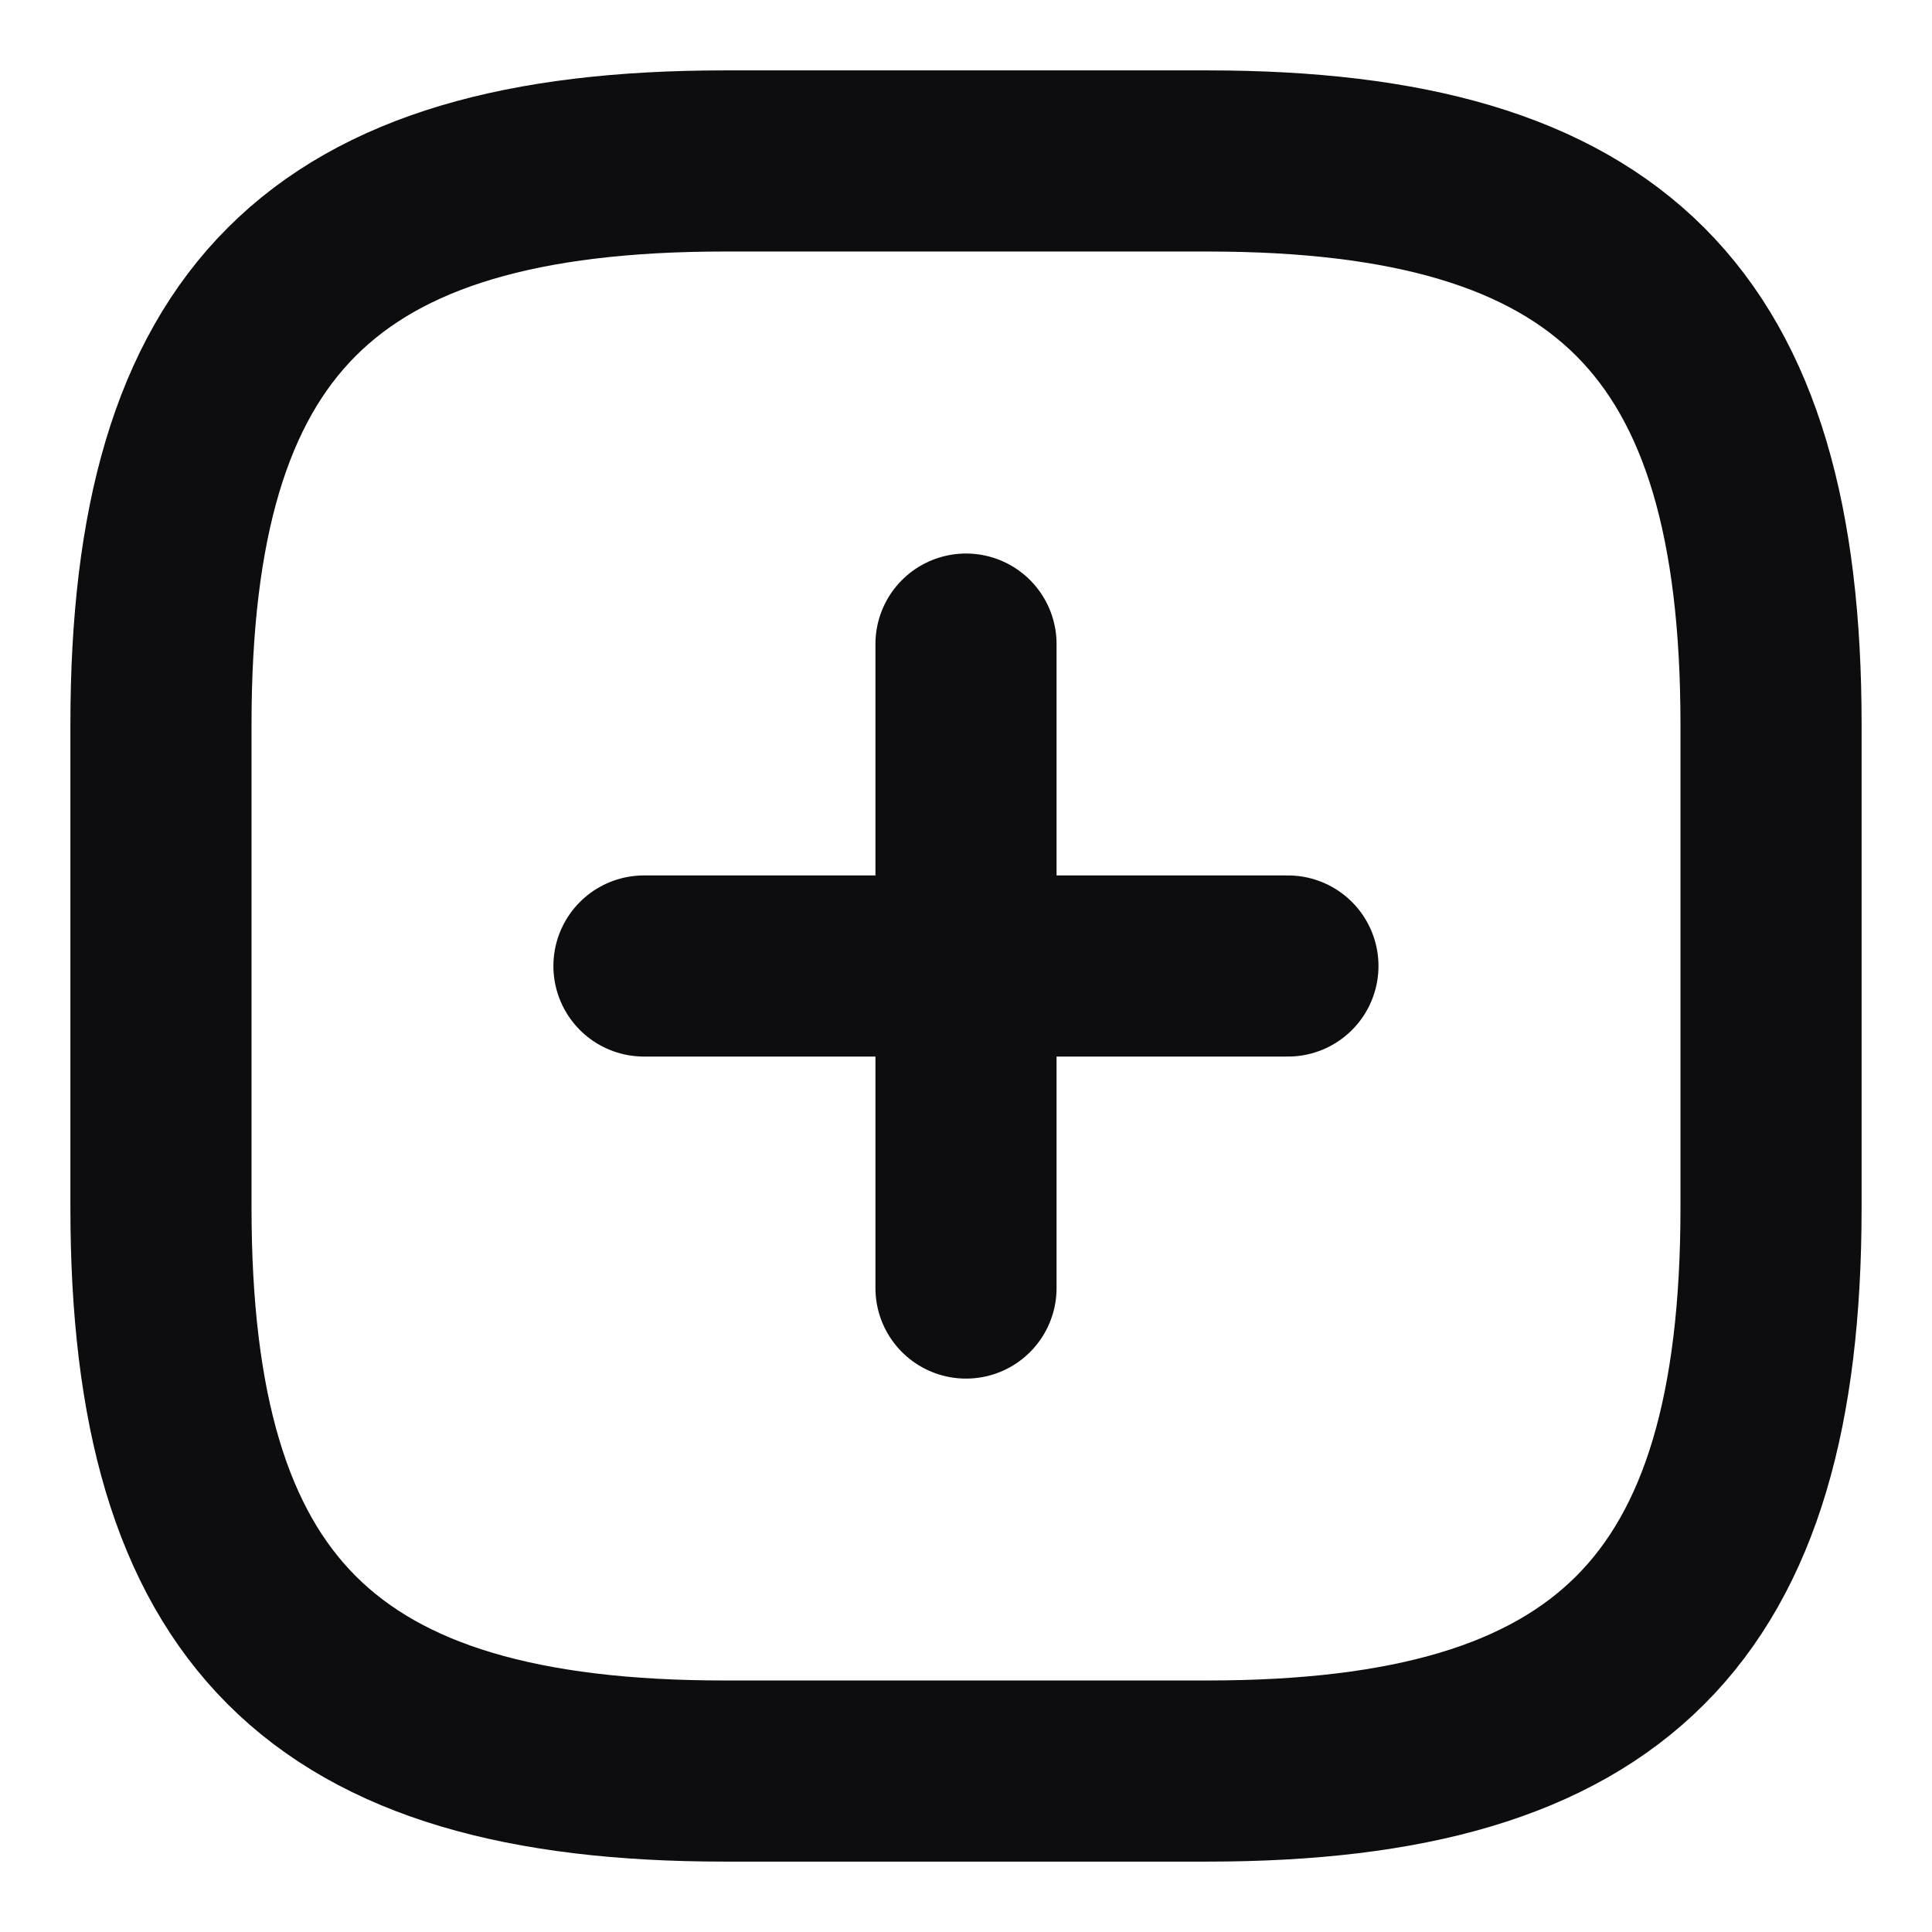 <svg fill="none" height="16" viewBox="0 0 16 16" width="16" xmlns="http://www.w3.org/2000/svg"><g stroke="#0d0c0f" stroke-linecap="round" stroke-linejoin="round" stroke-width="1.5"><path d="m5.333 8h5.333"/><path d="m8 10.667v-5.333"/><path d="m6 14.667h4c3.333 0 4.667-1.333 4.667-4.667v-4c0-3.333-1.333-4.667-4.667-4.667h-4c-3.333 0-4.667 1.333-4.667 4.667v4c0 3.333 1.333 4.667 4.667 4.667z"/></g></svg>